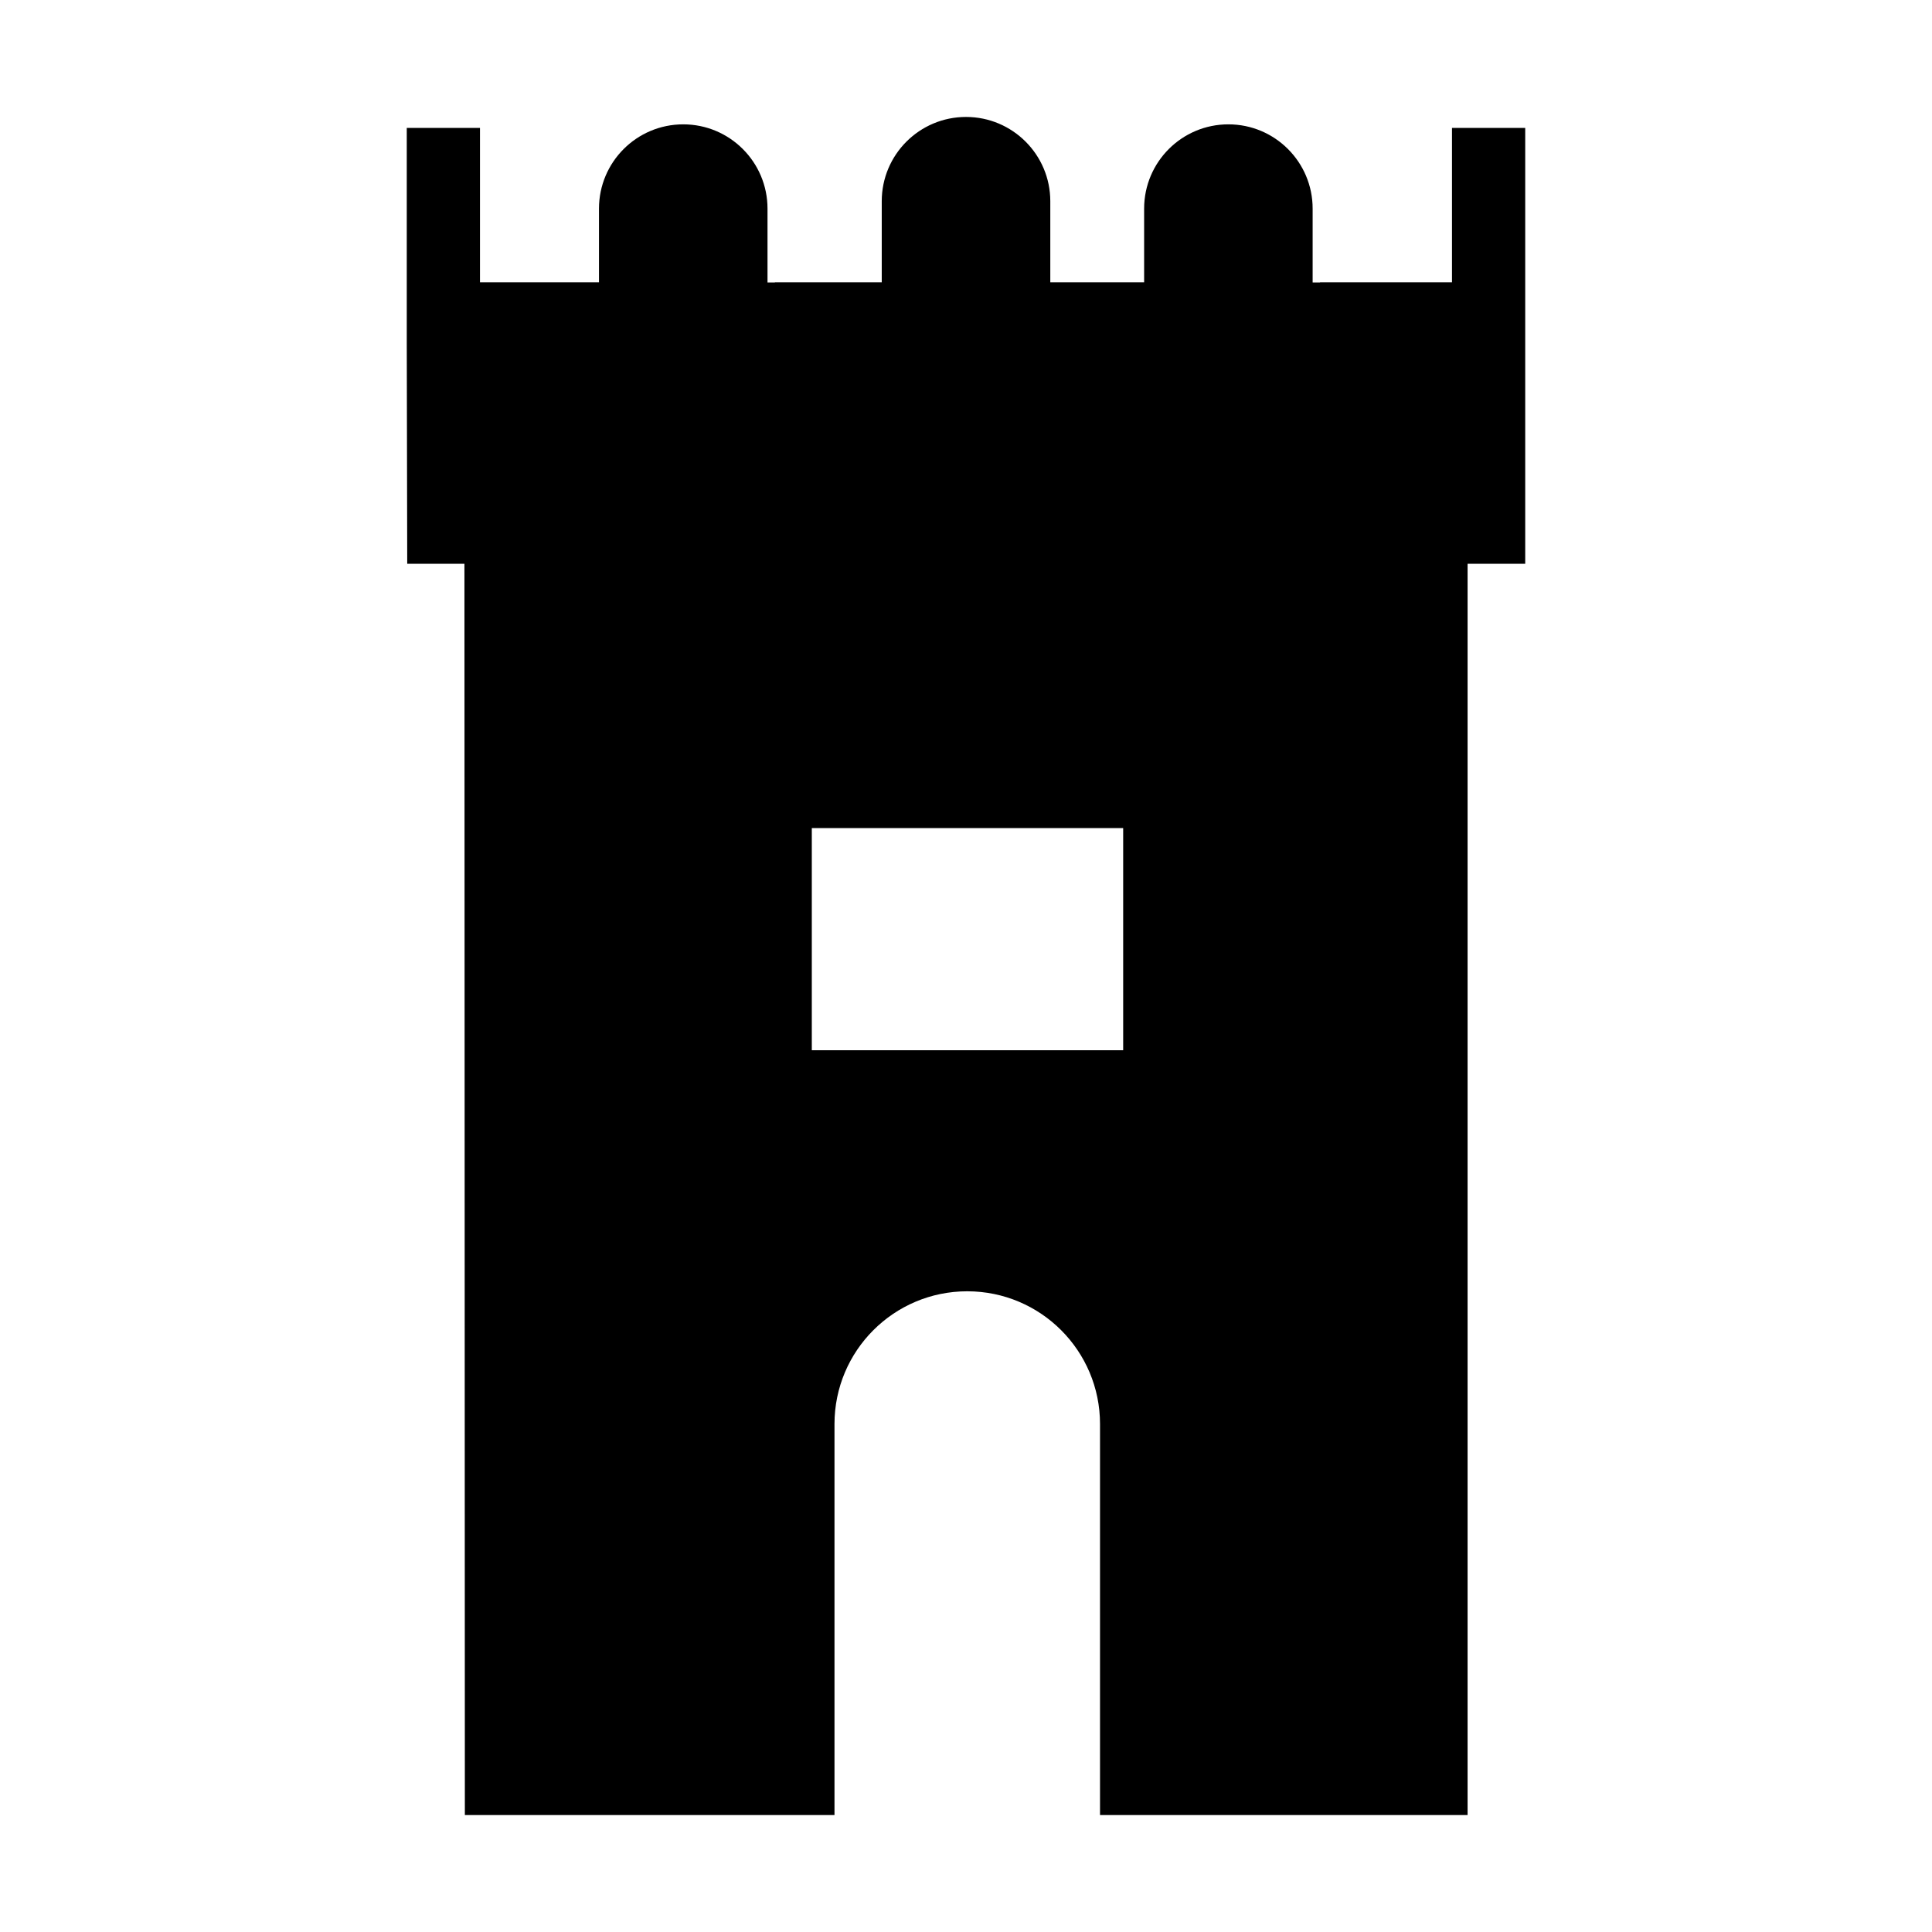 <?xml version="1.0" encoding="utf-8"?>
<!-- Generator: Adobe Illustrator 16.0.0, SVG Export Plug-In . SVG Version: 6.00 Build 0)  -->
<!DOCTYPE svg PUBLIC "-//W3C//DTD SVG 1.1//EN" "http://www.w3.org/Graphics/SVG/1.1/DTD/svg11.dtd">
<svg version="1.1" id="Layer_6" xmlns="http://www.w3.org/2000/svg" xmlns:xlink="http://www.w3.org/1999/xlink" x="0px" y="0px"
	 width="100px" height="100px" viewBox="0 0 100 100" enable-background="new 0 0 100 100" xml:space="preserve">
<path d="M75.155,6.622v7.99h-2.99h-3.84v0.009h-0.383v-3.823c0-2.409-1.952-4.362-4.362-4.362c-2.408,0-4.36,1.953-4.36,4.362v3.814
	h-3.021h-1.836v-4.198c0-2.406-1.952-4.361-4.362-4.361s-4.362,1.955-4.362,4.361v4.198h-1.908h-3.623v0.009h-0.382v-3.823
	c0-2.409-1.953-4.362-4.362-4.362c-2.408,0-4.361,1.953-4.361,4.362v3.814H27.76h-2.916v-7.99h-3.79v11.062l0.024,11.498h2.961
	l0.022,64.766h19.132V73.709c0-3.796,3.076-6.872,6.871-6.872c3.797,0,6.873,3.076,6.873,6.872v20.238h19.025V29.182h2.983V17.684
	V6.622H75.155z M58.135,54.36H42.019v-11.5h16.116V54.36z"/>
</svg>
